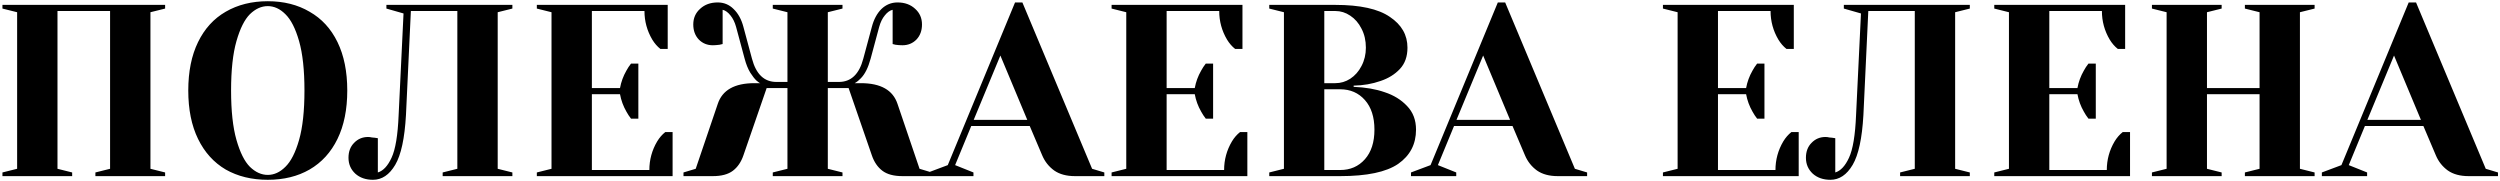 <?xml version="1.0" encoding="UTF-8"?> <svg xmlns="http://www.w3.org/2000/svg" width="511" height="37" viewBox="0 0 511 37" fill="none"><path d="M0.5 36V35.25L3.5 34.5V2.5L0.5 1.75V1H33.75V1.75L30.75 2.5V34.5L33.75 35.25V36H19.5V35.25L22.5 34.5V2.25H11.75V34.5L14.75 35.25V36H0.5ZM54.732 36.75C51.466 36.75 48.599 36.05 46.132 34.65C43.699 33.217 41.816 31.133 40.482 28.4C39.149 25.667 38.482 22.367 38.482 18.5C38.482 14.633 39.149 11.333 40.482 8.6C41.816 5.867 43.699 3.8 46.132 2.4C48.599 0.967 51.466 0.25 54.732 0.25C57.999 0.25 60.849 0.967 63.282 2.4C65.749 3.8 67.649 5.867 68.982 8.6C70.316 11.333 70.982 14.633 70.982 18.5C70.982 22.367 70.316 25.667 68.982 28.4C67.649 31.133 65.749 33.217 63.282 34.65C60.849 36.05 57.999 36.75 54.732 36.75ZM54.732 35.75C56.032 35.75 57.232 35.2 58.332 34.1C59.466 33 60.399 31.167 61.132 28.6C61.866 26.033 62.232 22.667 62.232 18.5C62.232 14.333 61.866 10.967 61.132 8.4C60.399 5.833 59.466 4 58.332 2.9C57.232 1.8 56.032 1.25 54.732 1.25C53.432 1.25 52.216 1.8 51.082 2.9C49.982 4 49.066 5.833 48.332 8.4C47.599 10.967 47.232 14.333 47.232 18.5C47.232 22.667 47.599 26.033 48.332 28.6C49.066 31.167 49.982 33 51.082 34.1C52.216 35.2 53.432 35.75 54.732 35.75ZM76.231 36.75C74.764 36.75 73.564 36.333 72.63 35.5C71.697 34.633 71.231 33.55 71.231 32.25C71.231 30.983 71.614 29.967 72.38 29.2C73.147 28.4 74.097 28 75.231 28C75.497 28 75.764 28.033 76.031 28.1C76.297 28.133 76.481 28.15 76.581 28.15L77.231 28.25V35.25C78.331 34.917 79.264 33.917 80.031 32.25C80.831 30.55 81.314 27.633 81.481 23.5L82.481 2.75L78.981 1.75V1H104.73V1.75L101.73 2.5V34.5L104.73 35.25V36H90.481V35.25L93.481 34.5V2.25H83.981L82.981 23.5C82.714 28.267 81.981 31.667 80.781 33.7C79.581 35.733 78.064 36.75 76.231 36.75ZM109.729 35.25L112.729 34.5V2.5L109.729 1.75V1H136.479V10H134.979C134.345 9.5 133.795 8.867 133.329 8.1C132.262 6.3 131.729 4.35 131.729 2.25H120.979V18H126.729C126.962 16.733 127.395 15.55 128.029 14.45C128.295 13.95 128.612 13.467 128.979 13H130.479V24.25H128.979C128.612 23.783 128.295 23.3 128.029 22.8C127.395 21.7 126.962 20.517 126.729 19.25H120.979V34.75H132.729C132.729 32.65 133.262 30.7 134.329 28.9C134.795 28.133 135.345 27.5 135.979 27H137.479V36H109.729V35.25ZM139.705 35.25L142.205 34.5L146.705 21.25C147.638 18.417 150.138 17 154.205 17H155.405C155.305 17 155.055 16.833 154.655 16.5C154.255 16.133 153.822 15.583 153.355 14.85C152.888 14.083 152.505 13.133 152.205 12L150.455 5.5C150.188 4.533 149.805 3.75 149.305 3.15C148.805 2.517 148.272 2.133 147.705 2V9L147.055 9.15C146.522 9.217 146.072 9.25 145.705 9.25C144.572 9.25 143.622 8.867 142.855 8.1C142.088 7.3 141.705 6.267 141.705 5C141.705 3.7 142.172 2.633 143.105 1.8C144.038 0.933 145.238 0.5 146.705 0.5C147.972 0.5 149.055 0.95 149.955 1.85C150.888 2.75 151.555 3.967 151.955 5.5L153.705 12C154.538 15.167 156.205 16.75 158.705 16.75H160.955V2.5L157.955 1.75V1H172.205V1.75L169.205 2.5V16.75H171.455C173.955 16.75 175.622 15.167 176.455 12L178.205 5.5C178.605 3.967 179.255 2.75 180.155 1.85C181.088 0.95 182.188 0.5 183.455 0.5C184.922 0.5 186.122 0.933 187.055 1.8C187.988 2.633 188.455 3.7 188.455 5C188.455 6.267 188.072 7.3 187.305 8.1C186.538 8.867 185.588 9.25 184.455 9.25C183.988 9.25 183.522 9.217 183.055 9.15L182.455 9V2C181.888 2.133 181.355 2.517 180.855 3.15C180.355 3.75 179.972 4.533 179.705 5.5L177.955 12C177.455 13.833 176.788 15.167 175.955 16C175.588 16.4 175.172 16.733 174.705 17H175.955C180.022 17 182.522 18.417 183.455 21.25L187.955 34.5L190.455 35.25V36H184.455C182.688 36 181.322 35.633 180.355 34.9C179.388 34.167 178.672 33.117 178.205 31.75L173.455 18H169.205V34.5L172.205 35.25V36H157.955V35.25L160.955 34.5V18H156.705L151.955 31.75C151.488 33.117 150.772 34.167 149.805 34.9C148.838 35.633 147.472 36 145.705 36H139.705V35.25ZM189.725 35.25L193.725 33.75L207.475 0.5H208.975L223.225 34.5L225.725 35.25V36H219.725C217.991 36 216.575 35.617 215.475 34.85C214.375 34.05 213.558 33.017 213.025 31.75L210.475 25.75H198.525L195.225 33.75L198.975 35.25V36H189.725V35.25ZM199.025 24.5H209.975L204.475 11.35L199.025 24.5ZM227.209 35.25L230.209 34.5V2.5L227.209 1.75V1H253.959V10H252.459C251.826 9.5 251.276 8.867 250.809 8.1C249.742 6.3 249.209 4.35 249.209 2.25H238.459V18H244.209C244.442 16.733 244.876 15.55 245.509 14.45C245.776 13.95 246.092 13.467 246.459 13H247.959V24.25H246.459C246.092 23.783 245.776 23.3 245.509 22.8C244.876 21.7 244.442 20.517 244.209 19.25H238.459V34.75H250.209C250.209 32.65 250.742 30.7 251.809 28.9C252.276 28.133 252.826 27.5 253.459 27H254.959V36H227.209V35.25ZM259.436 35.25L262.436 34.5V2.5L259.436 1.75V1H272.936C278.002 1 281.719 1.817 284.086 3.45C286.486 5.05 287.686 7.15 287.686 9.75C287.686 11.55 287.169 13 286.136 14.1C285.102 15.2 283.786 16.017 282.186 16.55C280.486 17.15 278.652 17.467 276.686 17.5V17.75C279.119 17.85 281.236 18.217 283.036 18.85C284.869 19.45 286.386 20.383 287.586 21.65C288.819 22.917 289.436 24.533 289.436 26.5C289.436 29.467 288.219 31.8 285.786 33.5C283.352 35.167 279.402 36 273.936 36H259.436V35.25ZM272.936 17C274.036 17 275.052 16.7 275.986 16.1C276.952 15.467 277.719 14.6 278.286 13.5C278.886 12.367 279.186 11.117 279.186 9.75C279.186 8.283 278.886 6.983 278.286 5.85C277.719 4.717 276.952 3.833 275.986 3.2C275.052 2.567 274.036 2.25 272.936 2.25H270.686V17H272.936ZM273.936 34.75C276.002 34.75 277.686 34.017 278.986 32.55C280.286 31.083 280.936 29.067 280.936 26.5C280.936 23.933 280.286 21.917 278.986 20.45C277.686 18.983 276.002 18.25 273.936 18.25H270.686V34.75H273.936ZM288.406 35.25L292.406 33.75L306.156 0.5H307.656L321.906 34.5L324.406 35.25V36H318.406C316.673 36 315.256 35.617 314.156 34.85C313.056 34.05 312.24 33.017 311.706 31.75L309.156 25.75H297.206L293.906 33.75L297.656 35.25V36H288.406V35.25ZM297.706 24.5H308.656L303.156 11.35L297.706 24.5ZM339.904 35.25L342.904 34.5V2.5L339.904 1.75V1H366.654V10H365.154C364.521 9.5 363.971 8.867 363.504 8.1C362.438 6.3 361.904 4.35 361.904 2.25H351.154V18H356.904C357.138 16.733 357.571 15.55 358.204 14.45C358.471 13.95 358.788 13.467 359.154 13H360.654V24.25H359.154C358.788 23.783 358.471 23.3 358.204 22.8C357.571 21.7 357.138 20.517 356.904 19.25H351.154V34.75H362.904C362.904 32.65 363.438 30.7 364.504 28.9C364.971 28.133 365.521 27.5 366.154 27H367.654V36H339.904V35.25ZM374.131 36.75C372.664 36.75 371.464 36.333 370.531 35.5C369.598 34.633 369.131 33.55 369.131 32.25C369.131 30.983 369.514 29.967 370.281 29.2C371.048 28.4 371.998 28 373.131 28C373.398 28 373.664 28.033 373.931 28.1C374.198 28.133 374.381 28.15 374.481 28.15L375.131 28.25V35.25C376.231 34.917 377.164 33.917 377.931 32.25C378.731 30.55 379.214 27.633 379.381 23.5L380.381 2.75L376.881 1.75V1H402.631V1.75L399.631 2.5V34.5L402.631 35.25V36H388.381V35.25L391.381 34.5V2.25H381.881L380.881 23.5C380.614 28.267 379.881 31.667 378.681 33.7C377.481 35.733 375.964 36.75 374.131 36.75ZM407.629 35.25L410.629 34.5V2.5L407.629 1.75V1H434.379V10H432.879C432.246 9.5 431.696 8.867 431.229 8.1C430.162 6.3 429.629 4.35 429.629 2.25H418.879V18H424.629C424.862 16.733 425.296 15.55 425.929 14.45C426.196 13.95 426.512 13.467 426.879 13H428.379V24.25H426.879C426.512 23.783 426.196 23.3 425.929 22.8C425.296 21.7 424.862 20.517 424.629 19.25H418.879V34.75H430.629C430.629 32.65 431.162 30.7 432.229 28.9C432.696 28.133 433.246 27.5 433.879 27H435.379V36H407.629V35.25ZM439.855 36V35.25L442.855 34.5V2.5L439.855 1.75V1H454.105V1.75L451.105 2.5V18H461.855V2.5L458.855 1.75V1H473.105V1.75L470.105 2.5V34.5L473.105 35.25V36H458.855V35.25L461.855 34.5V19.25H451.105V34.5L454.105 35.25V36H439.855ZM474.588 35.25L478.588 33.75L492.338 0.5H493.838L508.088 34.5L510.588 35.25V36H504.588C502.855 36 501.438 35.617 500.338 34.85C499.238 34.05 498.421 33.017 497.888 31.75L495.338 25.75H483.388L480.088 33.75L483.838 35.25V36H474.588V35.25ZM483.888 24.5H494.838L489.338 11.35L483.888 24.5Z" fill="black"></path></svg> 